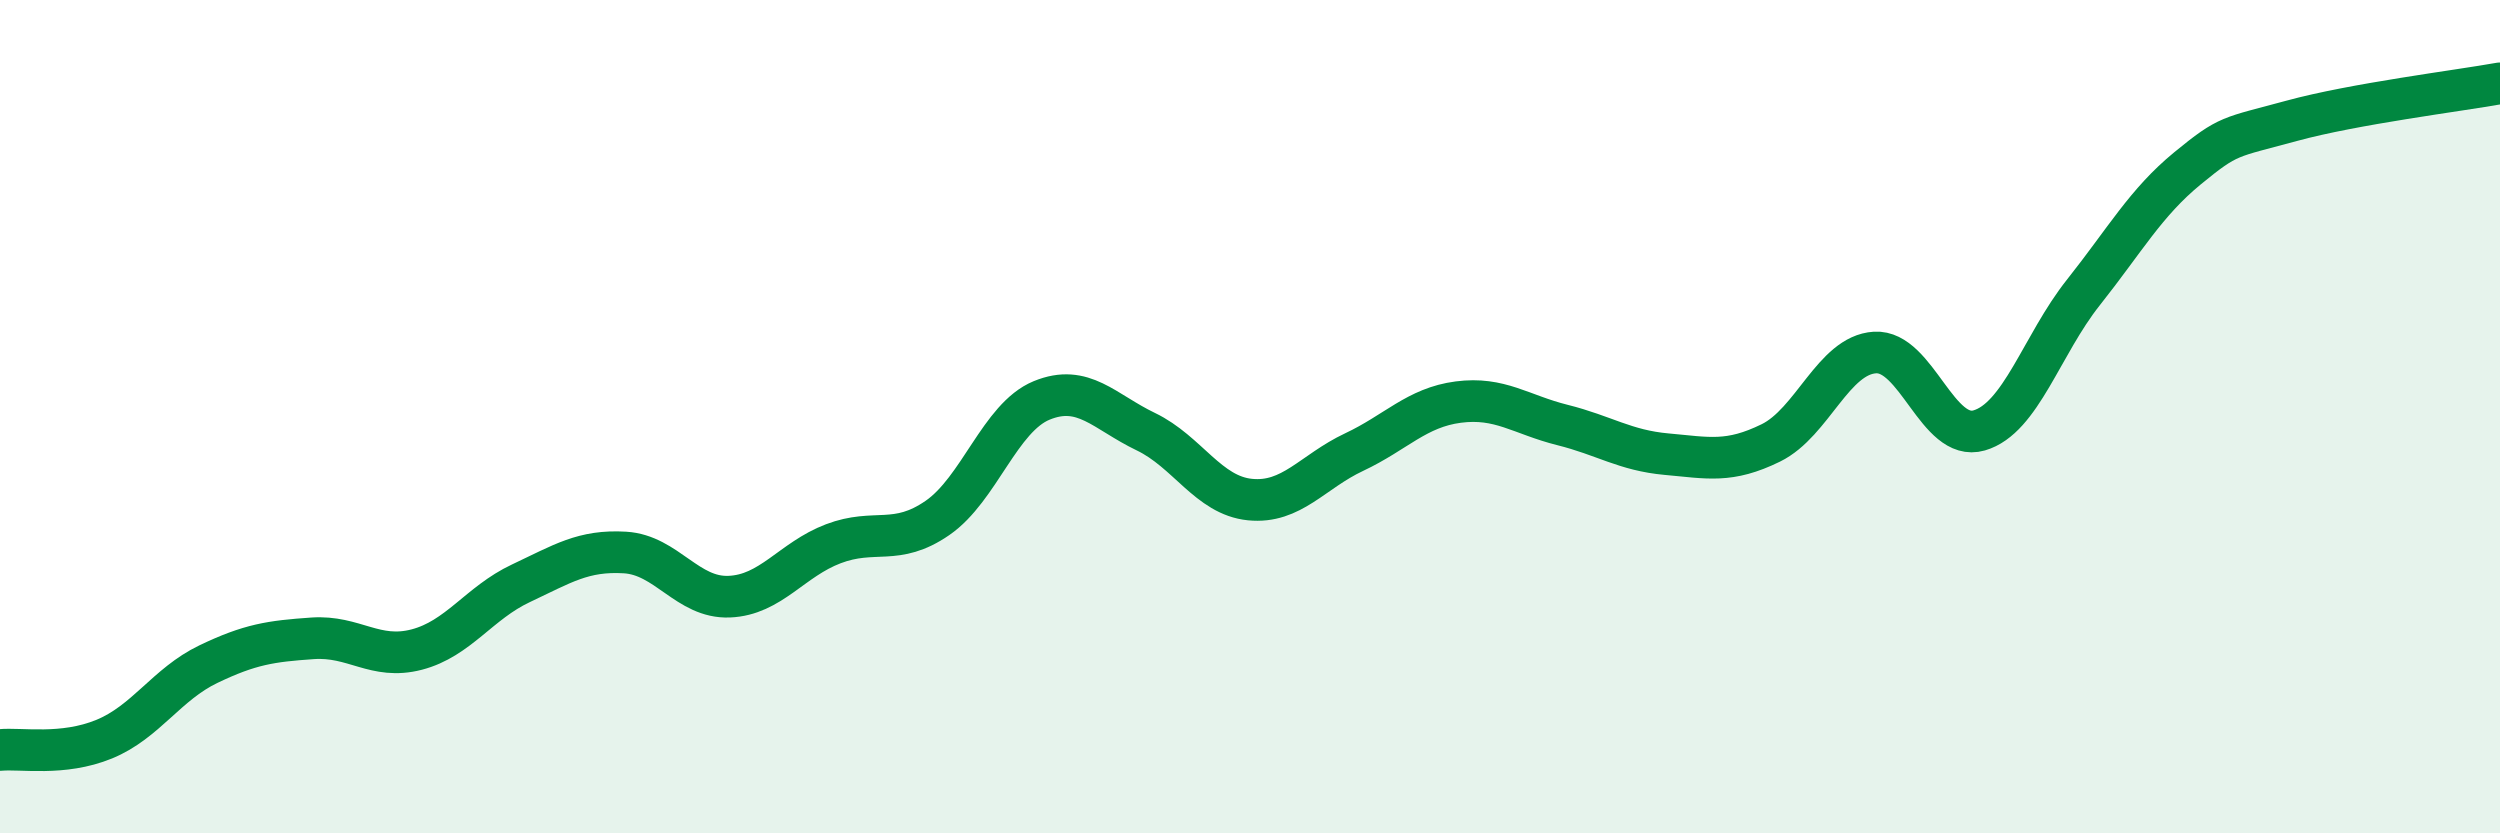 
    <svg width="60" height="20" viewBox="0 0 60 20" xmlns="http://www.w3.org/2000/svg">
      <path
        d="M 0,18 C 0.5,17.95 1.5,18.15 2.5,17.74 C 3.5,17.33 4,16.42 5,15.94 C 6,15.46 6.5,15.39 7.5,15.32 C 8.5,15.25 9,15.85 10,15.59 C 11,15.33 11.5,14.47 12.5,14 C 13.5,13.53 14,13.2 15,13.26 C 16,13.32 16.5,14.36 17.5,14.32 C 18.5,14.28 19,13.43 20,13.05 C 21,12.67 21.5,13.12 22.5,12.43 C 23.5,11.74 24,10.02 25,9.61 C 26,9.2 26.5,9.88 27.5,10.36 C 28.5,10.84 29,11.89 30,11.99 C 31,12.09 31.5,11.32 32.5,10.85 C 33.5,10.38 34,9.78 35,9.65 C 36,9.52 36.5,9.95 37.5,10.2 C 38.5,10.45 39,10.81 40,10.9 C 41,10.99 41.5,11.12 42.5,10.63 C 43.5,10.14 44,8.52 45,8.46 C 46,8.4 46.5,10.62 47.5,10.33 C 48.5,10.04 49,8.28 50,7.02 C 51,5.76 51.5,4.86 52.5,4.04 C 53.5,3.22 53.5,3.31 55,2.9 C 56.5,2.49 59,2.18 60,2L60 20L0 20Z"
        fill="#008740"
        opacity="0.1"
        stroke-linecap="round"
        stroke-linejoin="round"
      />
      <path
        d="M 0,18 C 0.5,17.95 1.5,18.15 2.5,17.74 C 3.5,17.33 4,16.42 5,15.94 C 6,15.46 6.5,15.39 7.5,15.32 C 8.5,15.25 9,15.85 10,15.59 C 11,15.33 11.5,14.47 12.5,14 C 13.5,13.53 14,13.2 15,13.26 C 16,13.32 16.5,14.36 17.5,14.32 C 18.5,14.28 19,13.43 20,13.05 C 21,12.67 21.5,13.12 22.5,12.43 C 23.5,11.74 24,10.02 25,9.61 C 26,9.2 26.5,9.88 27.5,10.36 C 28.5,10.84 29,11.89 30,11.99 C 31,12.09 31.5,11.32 32.5,10.85 C 33.5,10.38 34,9.78 35,9.65 C 36,9.52 36.5,9.95 37.5,10.2 C 38.5,10.45 39,10.81 40,10.9 C 41,10.99 41.5,11.12 42.5,10.63 C 43.5,10.14 44,8.52 45,8.46 C 46,8.4 46.5,10.62 47.5,10.33 C 48.5,10.04 49,8.28 50,7.02 C 51,5.76 51.5,4.86 52.5,4.04 C 53.5,3.22 53.5,3.31 55,2.9 C 56.5,2.49 59,2.18 60,2"
        stroke="#008740"
        stroke-width="1"
        fill="none"
        stroke-linecap="round"
        stroke-linejoin="round"
      />
    </svg>
  